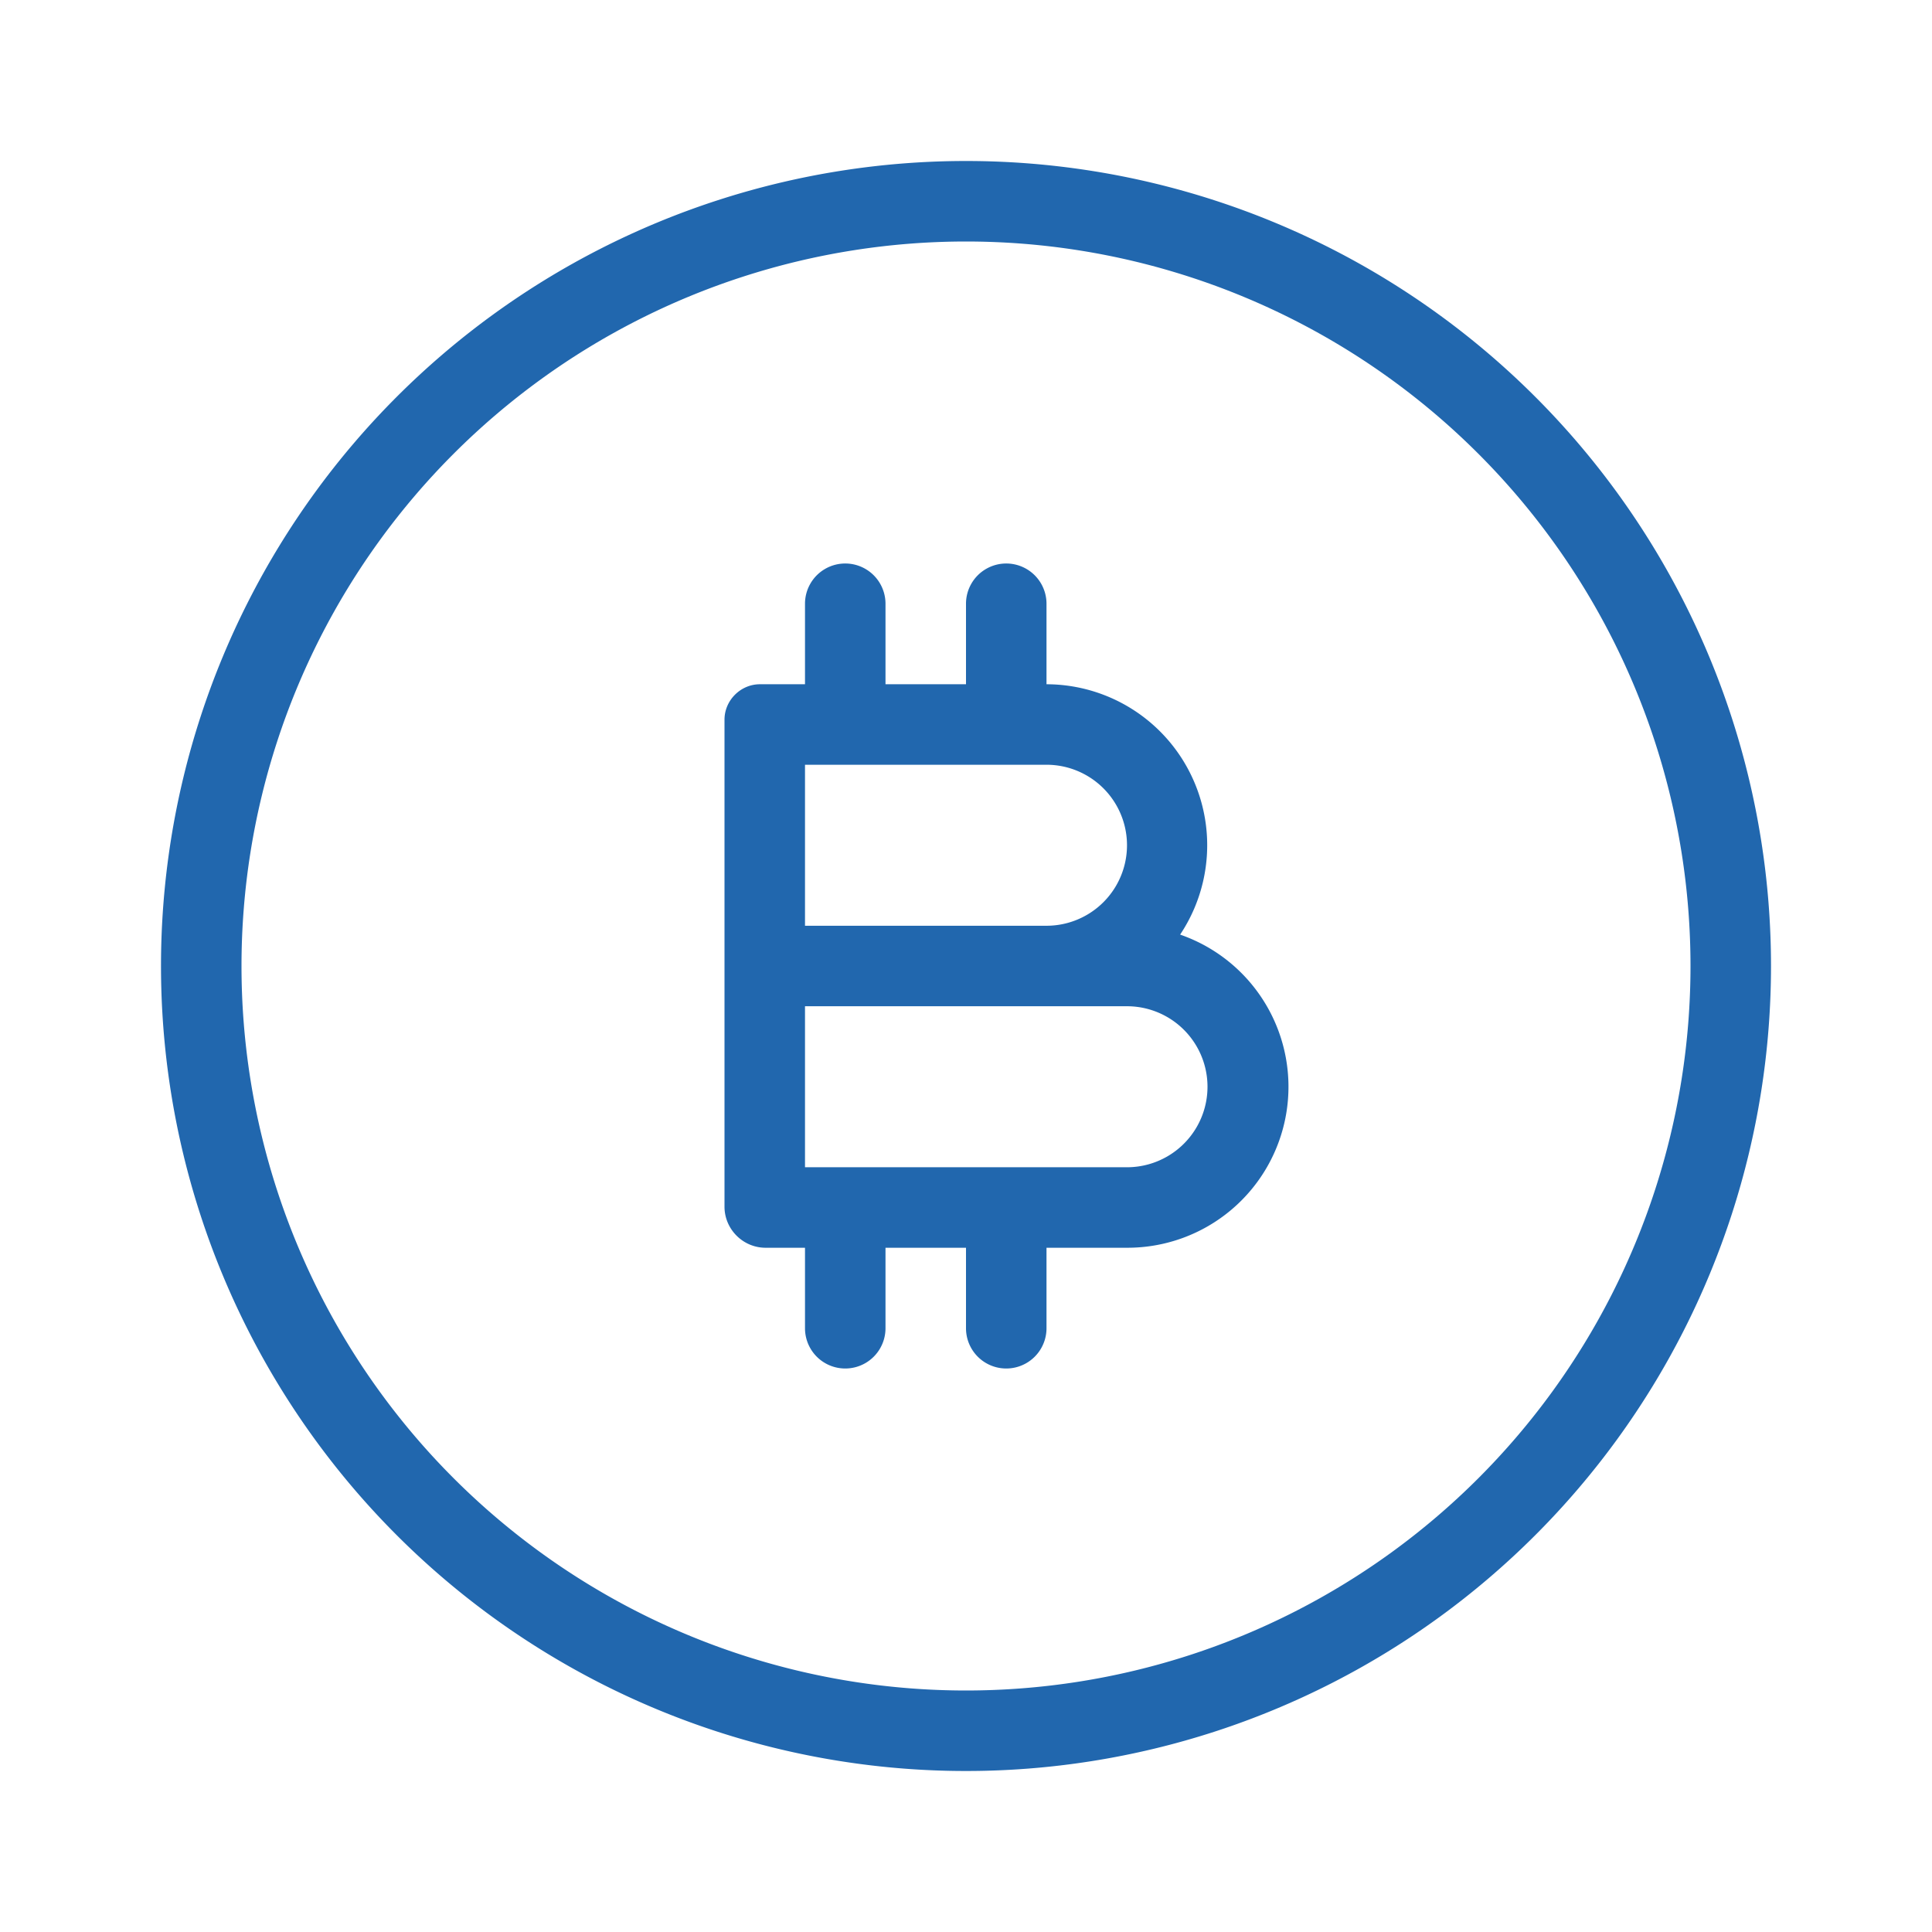 <svg xmlns="http://www.w3.org/2000/svg" width="24" height="24" fill="none"><path fill="#2167ae" d="M21 12a9 9 0 1 0-18 0 9 9 0 0 0 18 0m1 0a10 10 0 1 1-20 0 10 10 0 0 1 20 0M11 7.5a.5.5 0 0 0-1 0v1h-.56c-.24 0-.44.2-.44.44v6.05c0 .28.23.51.51.51H10v1a.5.5 0 0 0 1 0v-1h1v1a.5.5 0 0 0 1 0v-1h1a2 2 0 0 0 .66-3.89A2 2 0 0 0 13 8.5v-1a.5.5 0 0 0-1 0v1h-1zm-1 2h3a1 1 0 1 1 0 2h-3zm0 3h4a1 1 0 1 1 0 2h-4z"/></svg>